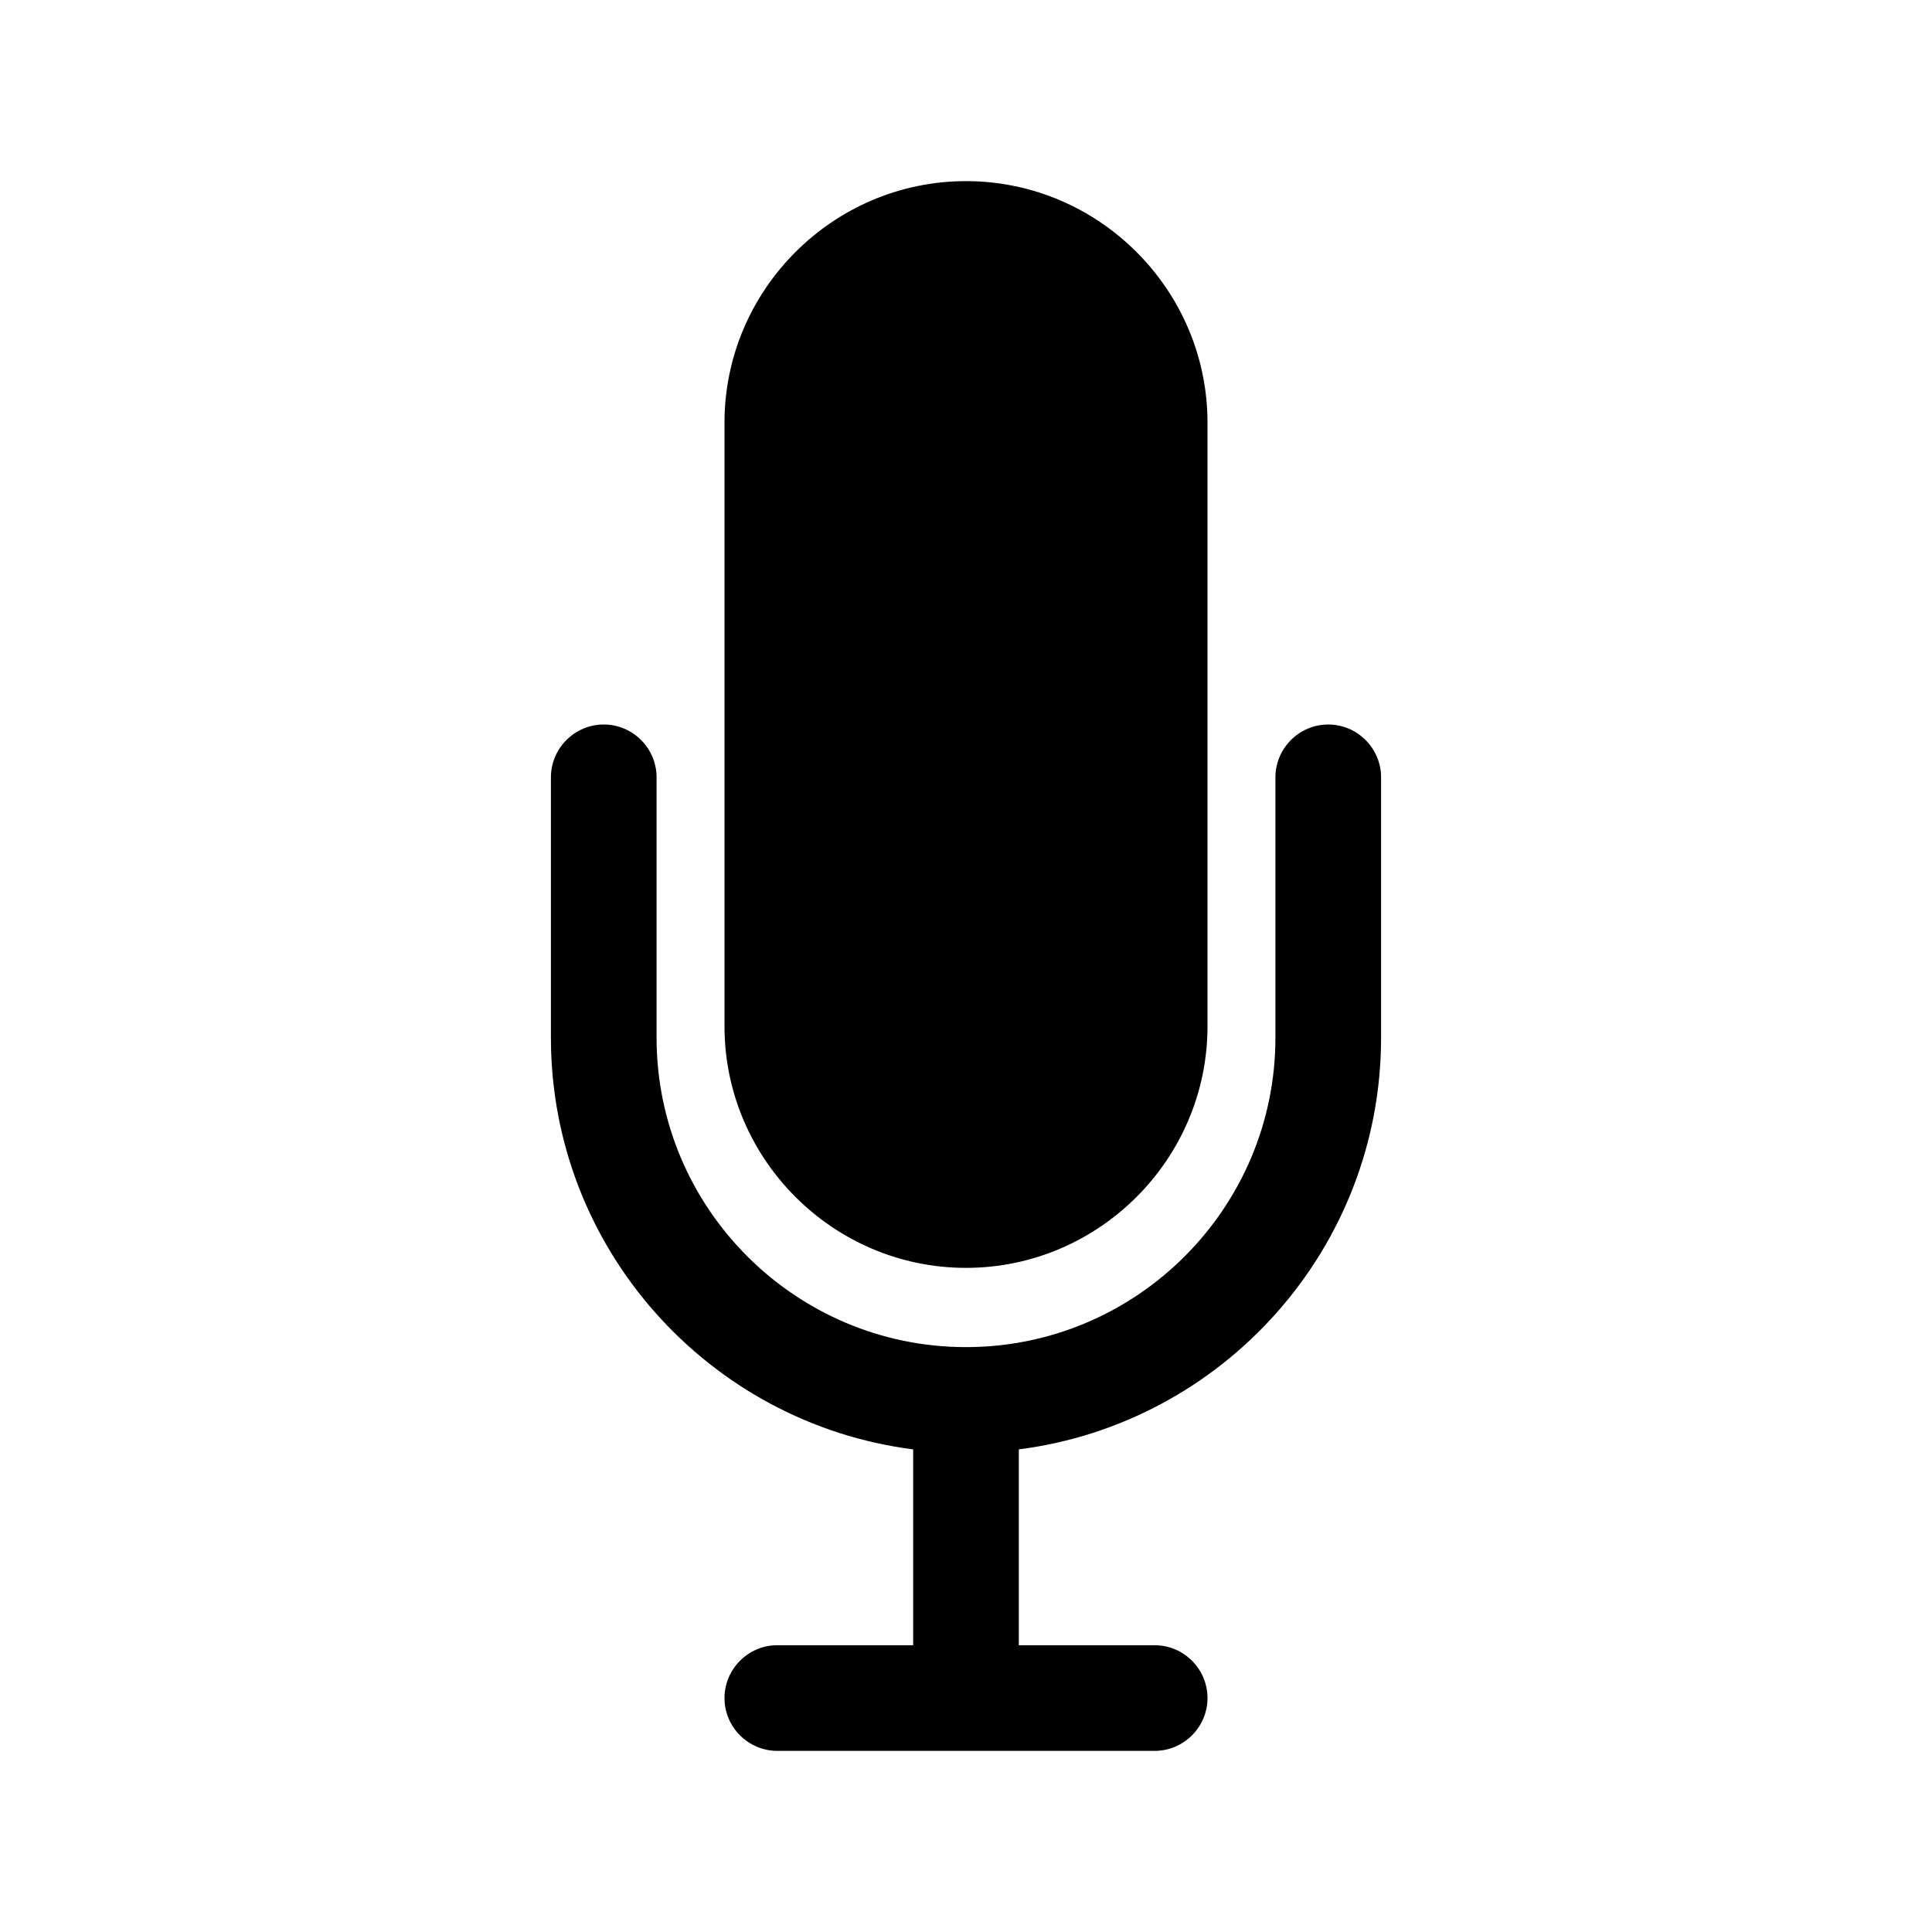 <svg viewBox="0 0 512 512"><path d="M256 336c35.2 0 64-28.8 64-64V112c0-35.2-28.8-64-64-64s-64 28.8-64 64v160c0 35.2 28.8 64 64 64z"/><path d="M352 192c-7.7 0-14 6.3-14 14v69c0 45.2-36.8 82-82 82s-82-36.8-82-82v-69c0-7.7-6.3-14-14-14s-14 6.3-14 14v69c0 55.9 41.9 102.2 96 109.1V436h-36c-7.7 0-14 6.3-14 14s6.3 14 14 14h100c7.7 0 14-6.3 14-14s-6.3-14-14-14h-36v-51.9c54.1-6.9 96-53.2 96-109.1v-69c0-7.7-6.3-14-14-14z"/></svg>